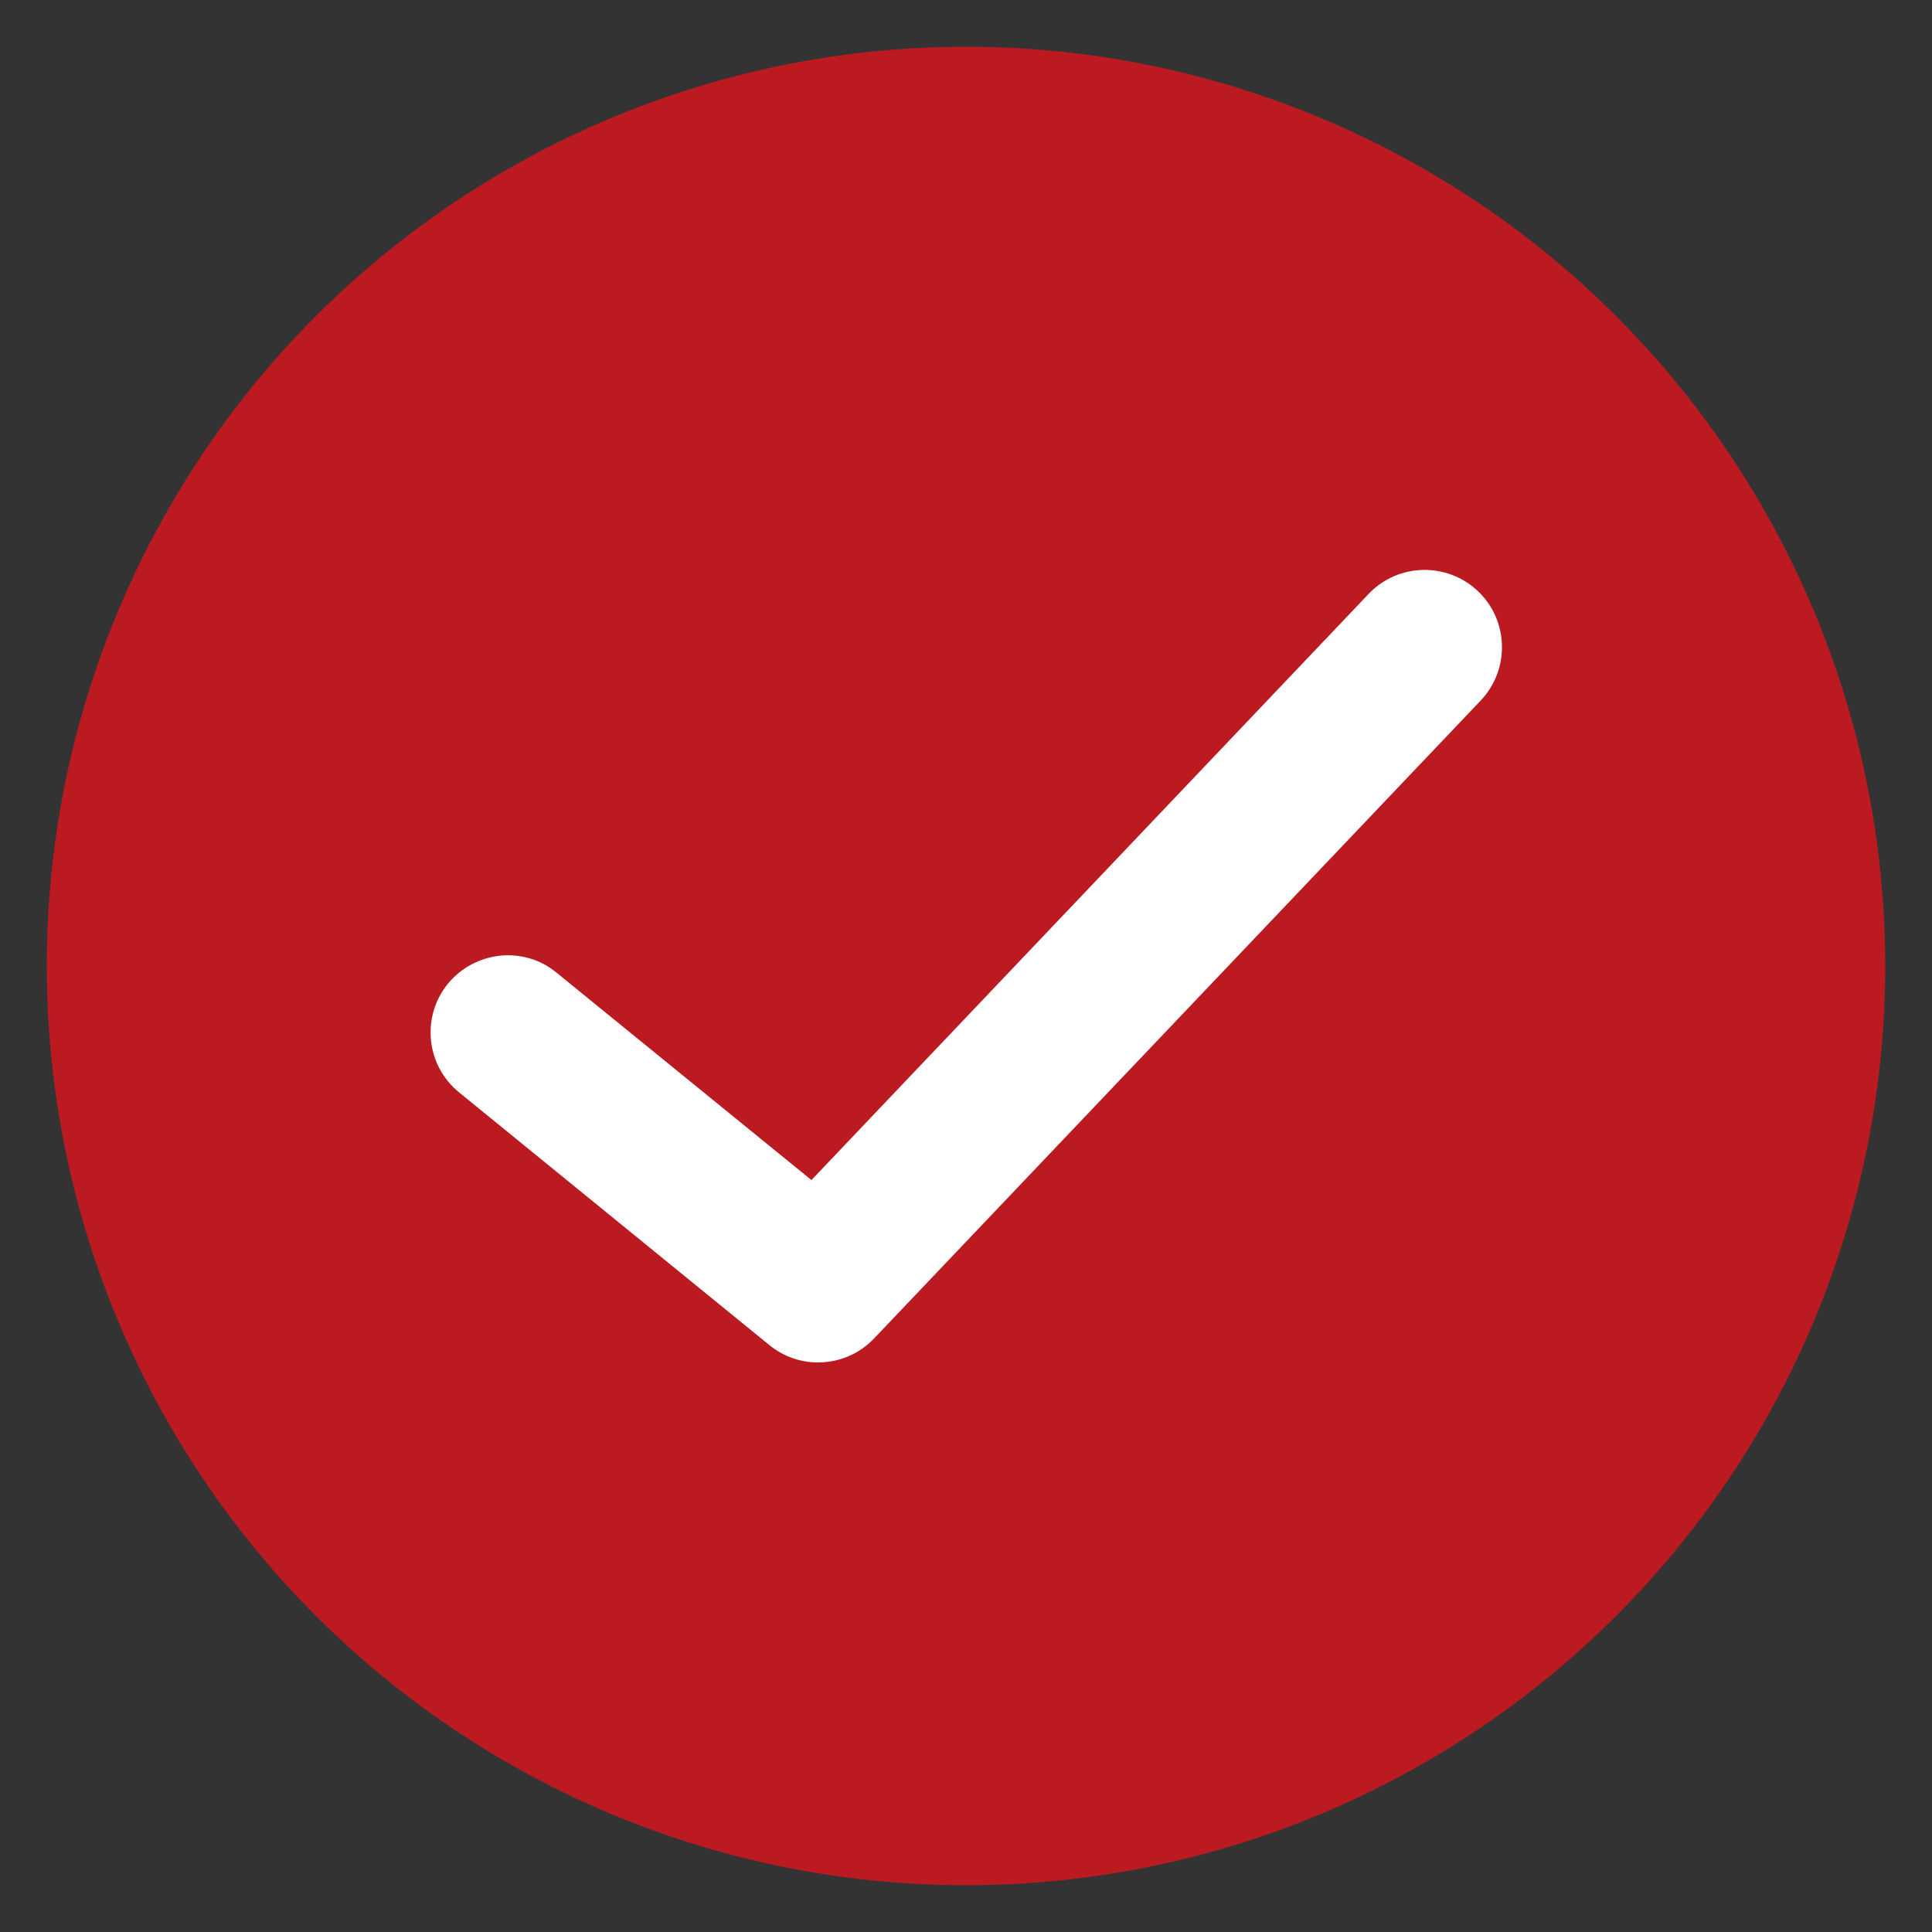 <?xml version="1.0" encoding="UTF-8"?>
<svg id="_レイヤー_1" data-name="レイヤー_1" xmlns="http://www.w3.org/2000/svg" version="1.1" viewBox="0 0 50 50">
  <rect x="0" y="0" width="50" height="50" fill="#333333" stroke="none"/>
  <!-- Generator: Adobe Illustrator 29.7.1, SVG Export Plug-In . SVG Version: 2.1.1 Build 8)  -->
  <defs>
    <style>
      .st0 {
        fill: #fff;
      }

      .st1 {
        fill: #bb1a21;
      }
    </style>
  </defs>
  <circle class="st1" cx="25" cy="25" r="23.79"/>
  <path class="st0" d="M21.17,35.26c-.45,0-.89-.15-1.26-.45l-8.03-6.54c-.86-.7-.98-1.96-.29-2.81.7-.85,1.96-.99,2.81-.29l6.6,5.37,14.42-15.17c.76-.8,2.03-.83,2.83-.07.8.76.83,2.03.07,2.83l-15.7,16.51c-.39.41-.92.62-1.45.62Z"/>
</svg>